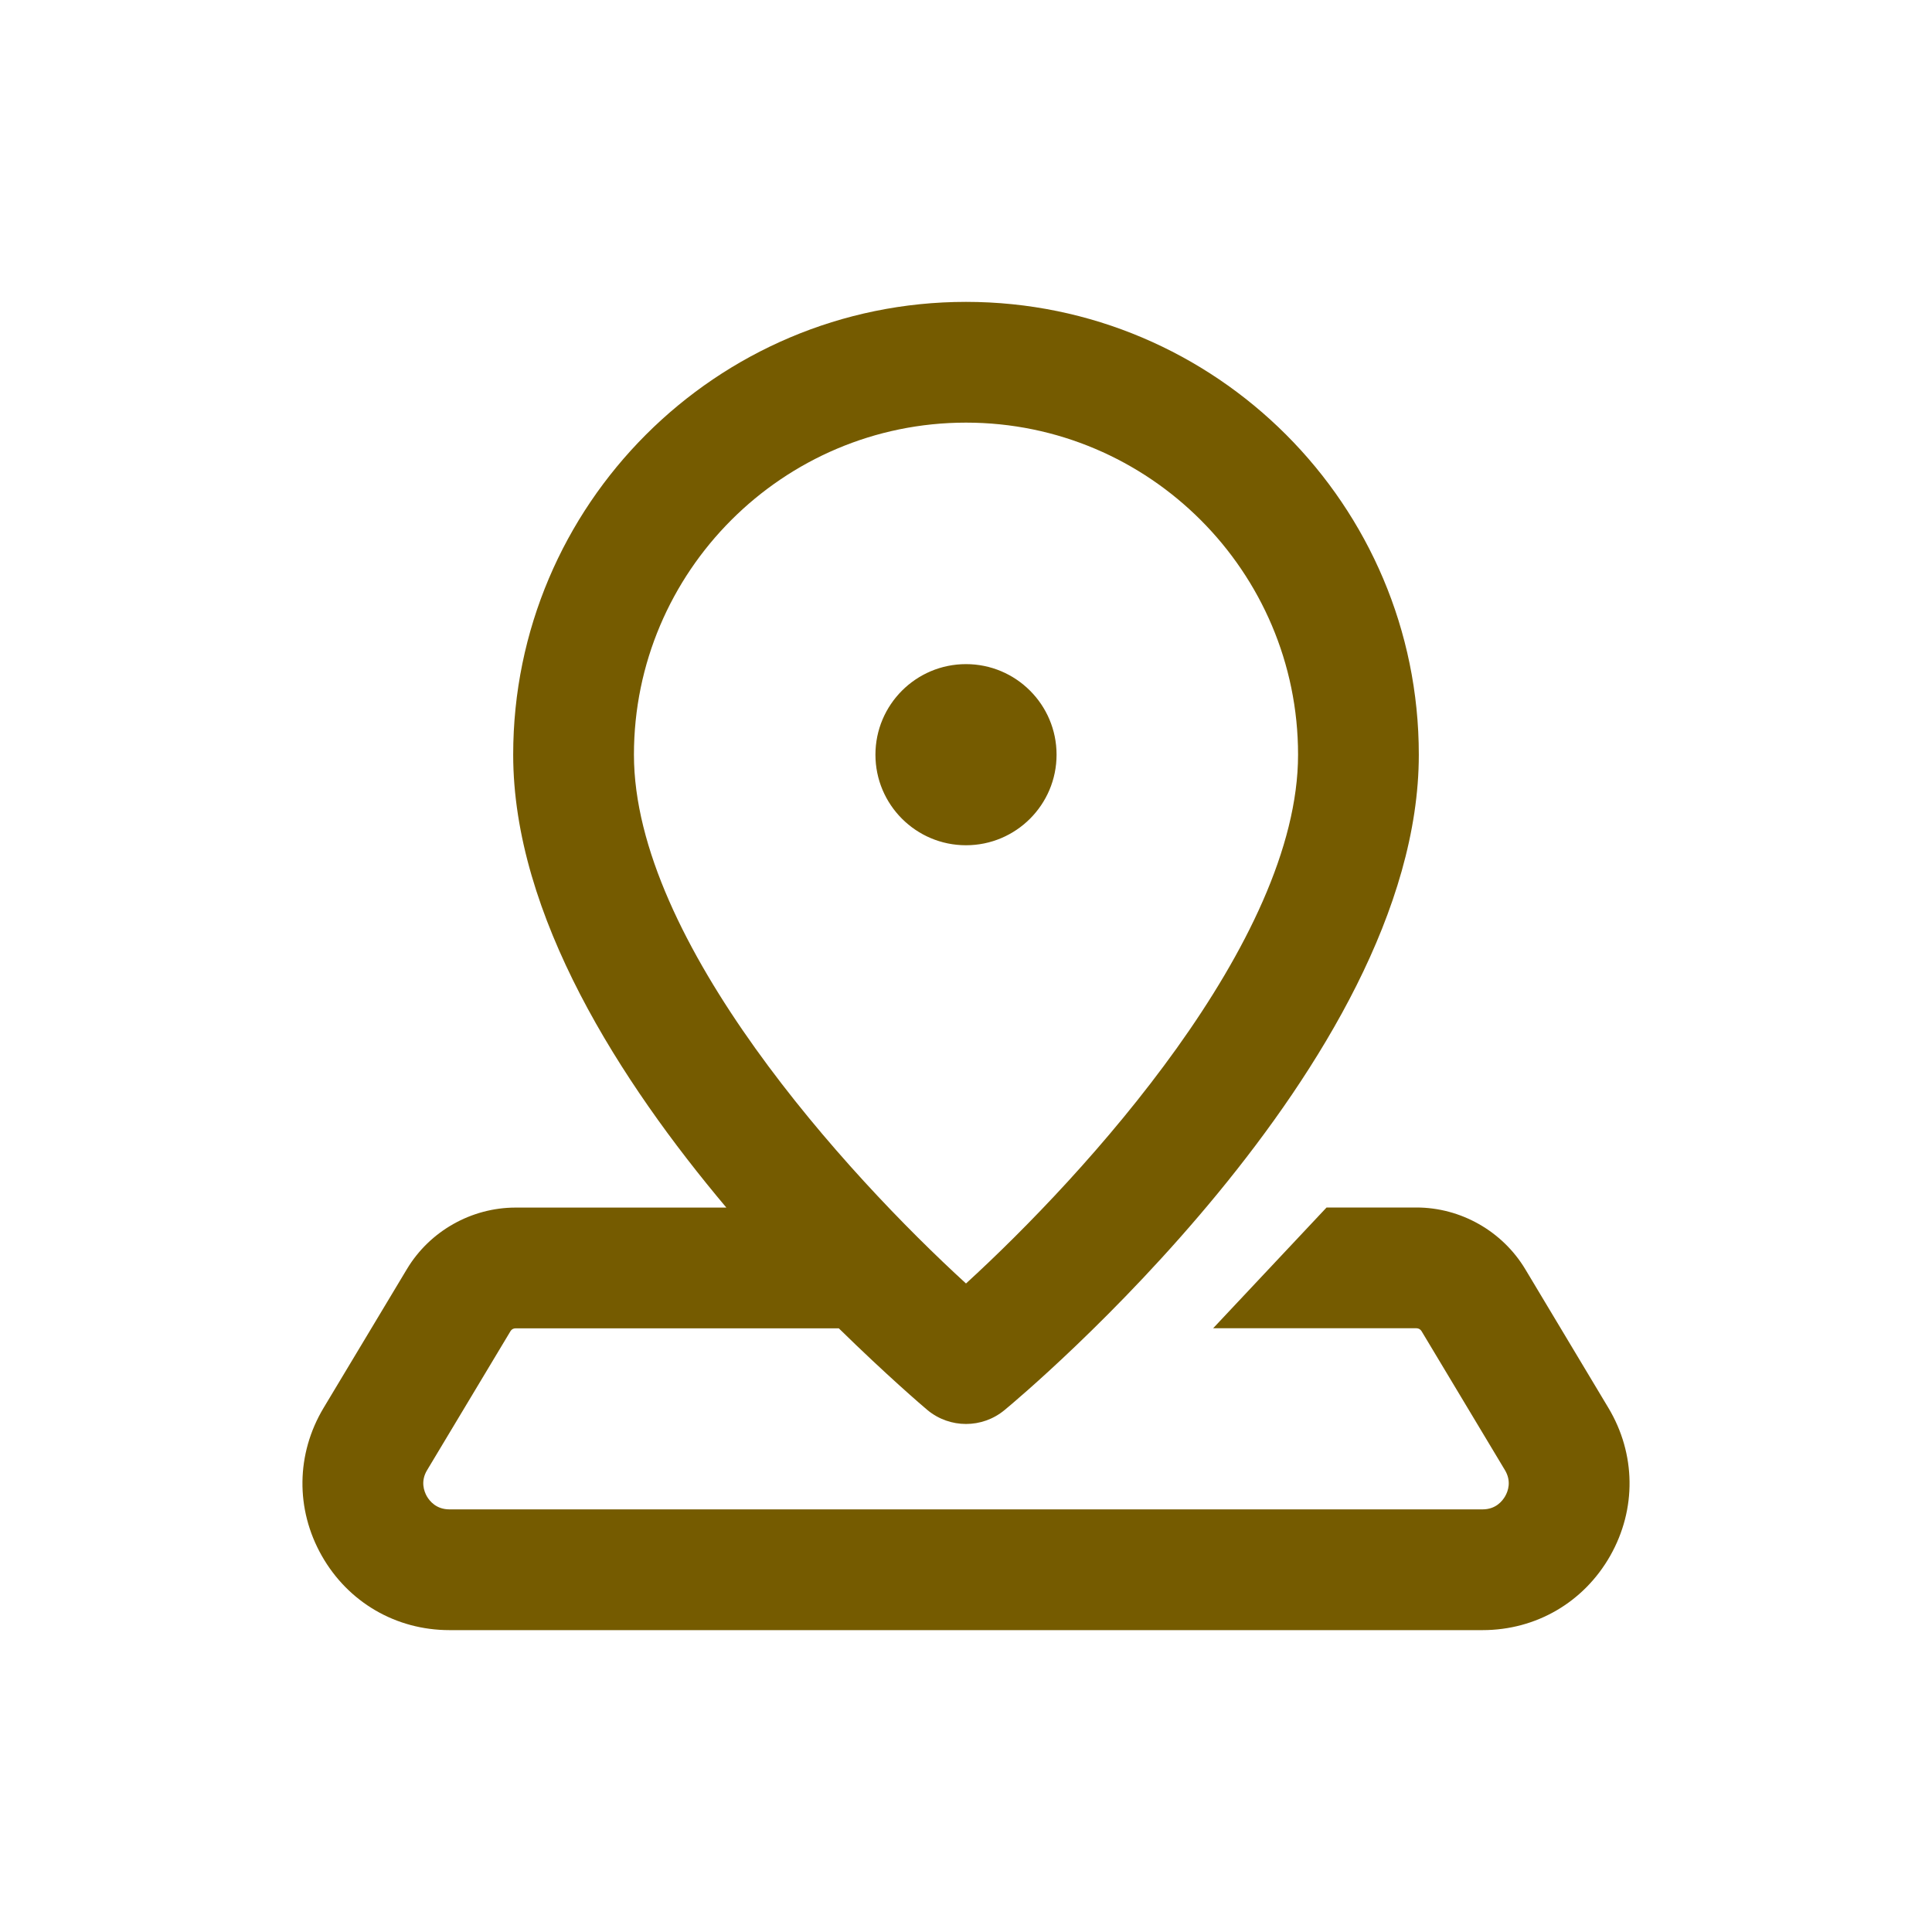<svg width="24" height="24" viewBox="0 0 24 24" fill="none" xmlns="http://www.w3.org/2000/svg">
<path d="M12 3.75C8.898 3.75 6.375 6.273 6.375 9.375C6.375 11.373 7.712 13.444 9.023 15.001H6.405C5.856 15.001 5.338 15.293 5.055 15.765L4.02 17.489C3.678 18.06 3.669 18.747 3.997 19.326C4.325 19.904 4.918 20.25 5.583 20.25H18.417C19.082 20.25 19.675 19.904 20.003 19.326C20.331 18.747 20.322 18.06 19.98 17.489L18.946 15.764C18.662 15.293 18.145 15 17.596 15H16.479L15.07 16.5H17.596C17.622 16.5 17.646 16.514 17.659 16.536L18.694 18.261C18.779 18.401 18.733 18.525 18.698 18.586C18.663 18.647 18.581 18.75 18.417 18.75H5.583C5.419 18.75 5.337 18.647 5.302 18.587C5.268 18.526 5.221 18.402 5.306 18.262L6.341 16.537C6.354 16.514 6.378 16.501 6.404 16.501H10.42C11.013 17.082 11.463 17.468 11.522 17.517C11.661 17.632 11.831 17.689 12 17.689C12.169 17.689 12.339 17.632 12.478 17.517C12.689 17.344 17.625 13.214 17.625 9.375C17.625 6.273 15.102 3.75 12 3.75ZM12 5.25C14.274 5.25 16.125 7.101 16.125 9.375C16.125 11.695 13.479 14.592 12 15.944C10.521 14.592 7.875 11.695 7.875 9.375C7.875 7.101 9.726 5.25 12 5.25ZM12 8.25C11.379 8.25 10.875 8.754 10.875 9.375C10.875 9.996 11.379 10.5 12 10.5C12.621 10.5 13.125 9.996 13.125 9.375C13.125 8.754 12.621 8.25 12 8.25Z" fill="#755B00"/>
</svg>

